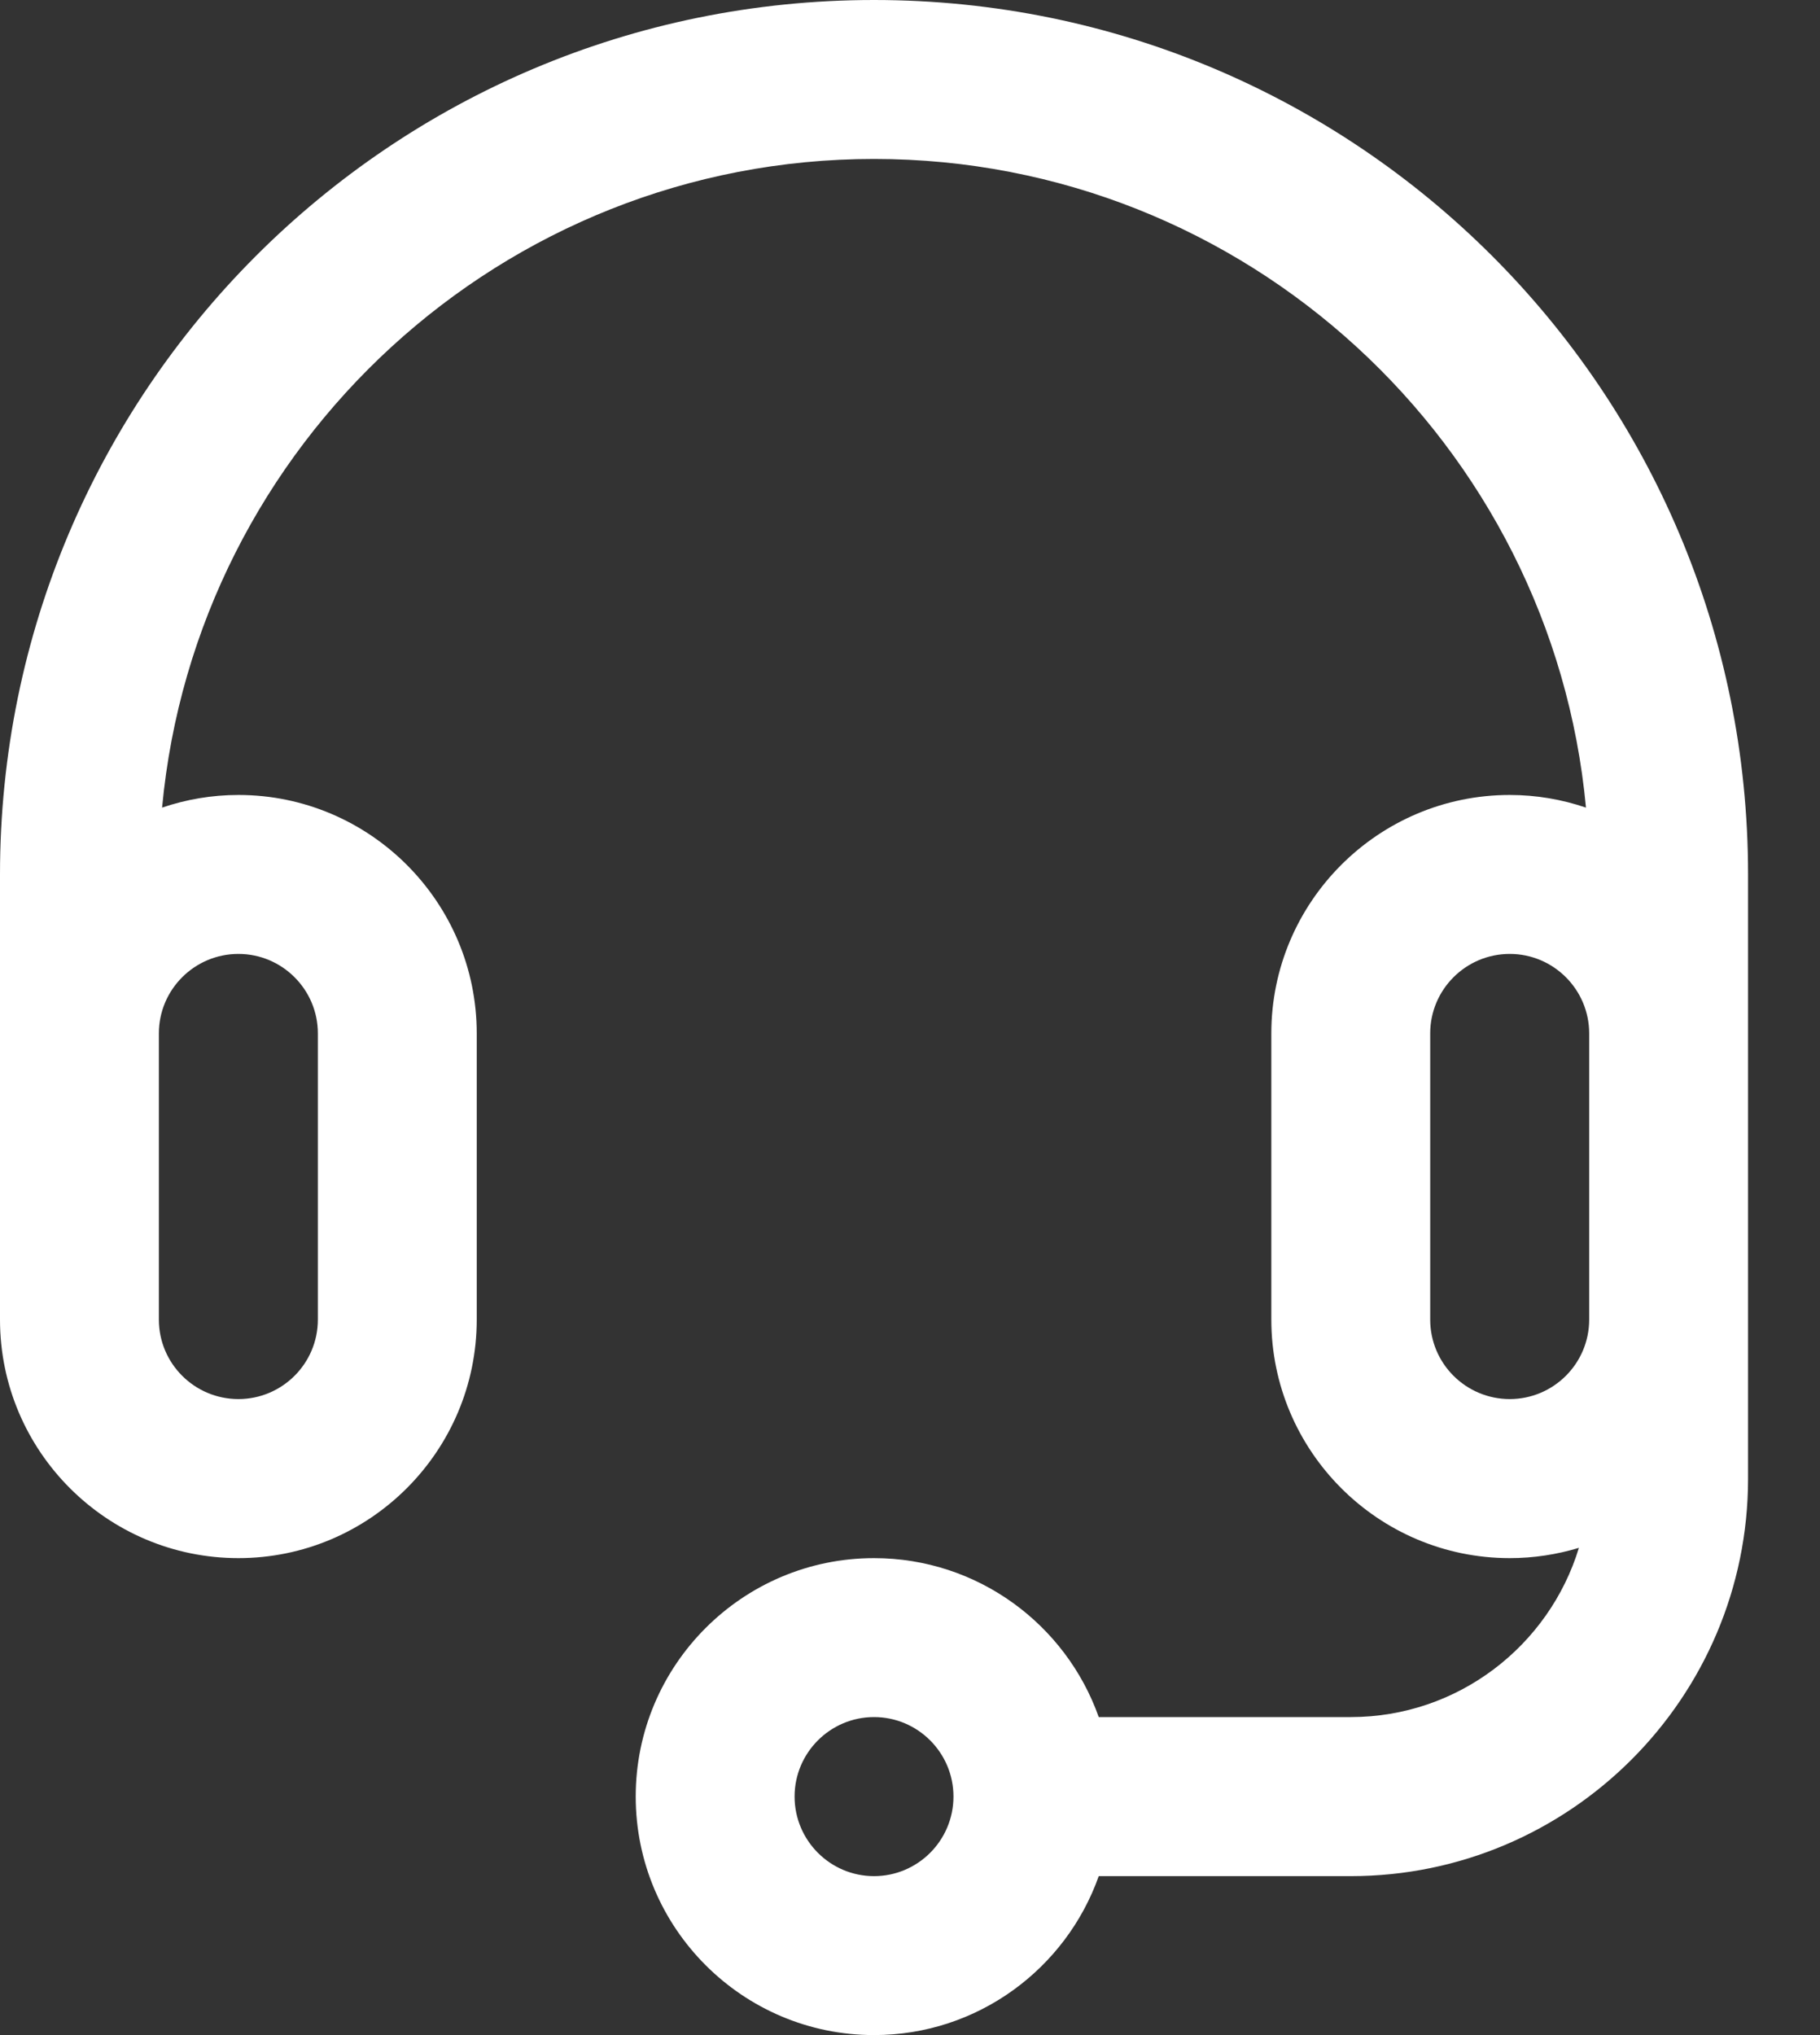 <svg width="17" height="19" viewBox="0 0 17 19" fill="none" xmlns="http://www.w3.org/2000/svg">
<rect x="0" y="0" width="17" height="19" fill="#333333" stroke="none"/>
<path d="M8.164 0C3.652 0 0 3.652 0 8.164V12.32C0 13.548 0.999 14.547 2.227 14.547C3.454 14.547 4.453 13.548 4.453 12.32V9.648C4.453 8.421 3.454 7.422 2.227 7.422C1.977 7.422 1.738 7.464 1.514 7.54C1.83 4.148 4.691 1.484 8.164 1.484C11.637 1.484 14.498 4.148 14.814 7.54C14.59 7.464 14.351 7.422 14.102 7.422C12.874 7.422 11.875 8.421 11.875 9.648V12.32C11.875 13.548 12.874 14.547 14.102 14.547C14.326 14.547 14.543 14.513 14.748 14.451C14.47 15.364 13.62 16.031 12.617 16.031H10.263C9.957 15.167 9.132 14.547 8.164 14.547C6.936 14.547 5.938 15.546 5.938 16.773C5.938 18.001 6.936 19 8.164 19C9.132 19 9.957 18.38 10.263 17.516H12.617C14.663 17.516 16.328 15.851 16.328 13.805V8.164C16.328 3.652 12.676 0 8.164 0ZM2.227 8.906C2.636 8.906 2.969 9.239 2.969 9.648V12.32C2.969 12.73 2.636 13.062 2.227 13.062C1.817 13.062 1.484 12.73 1.484 12.32V9.648C1.484 9.239 1.817 8.906 2.227 8.906ZM8.164 17.516C7.755 17.516 7.422 17.183 7.422 16.773C7.422 16.364 7.755 16.031 8.164 16.031C8.573 16.031 8.906 16.364 8.906 16.773C8.906 17.183 8.573 17.516 8.164 17.516ZM14.102 13.062C13.692 13.062 13.359 12.73 13.359 12.32V9.648C13.359 9.239 13.692 8.906 14.102 8.906C14.511 8.906 14.844 9.239 14.844 9.648V12.32C14.844 12.73 14.511 13.062 14.102 13.062Z" fill="white"/>
</svg>
